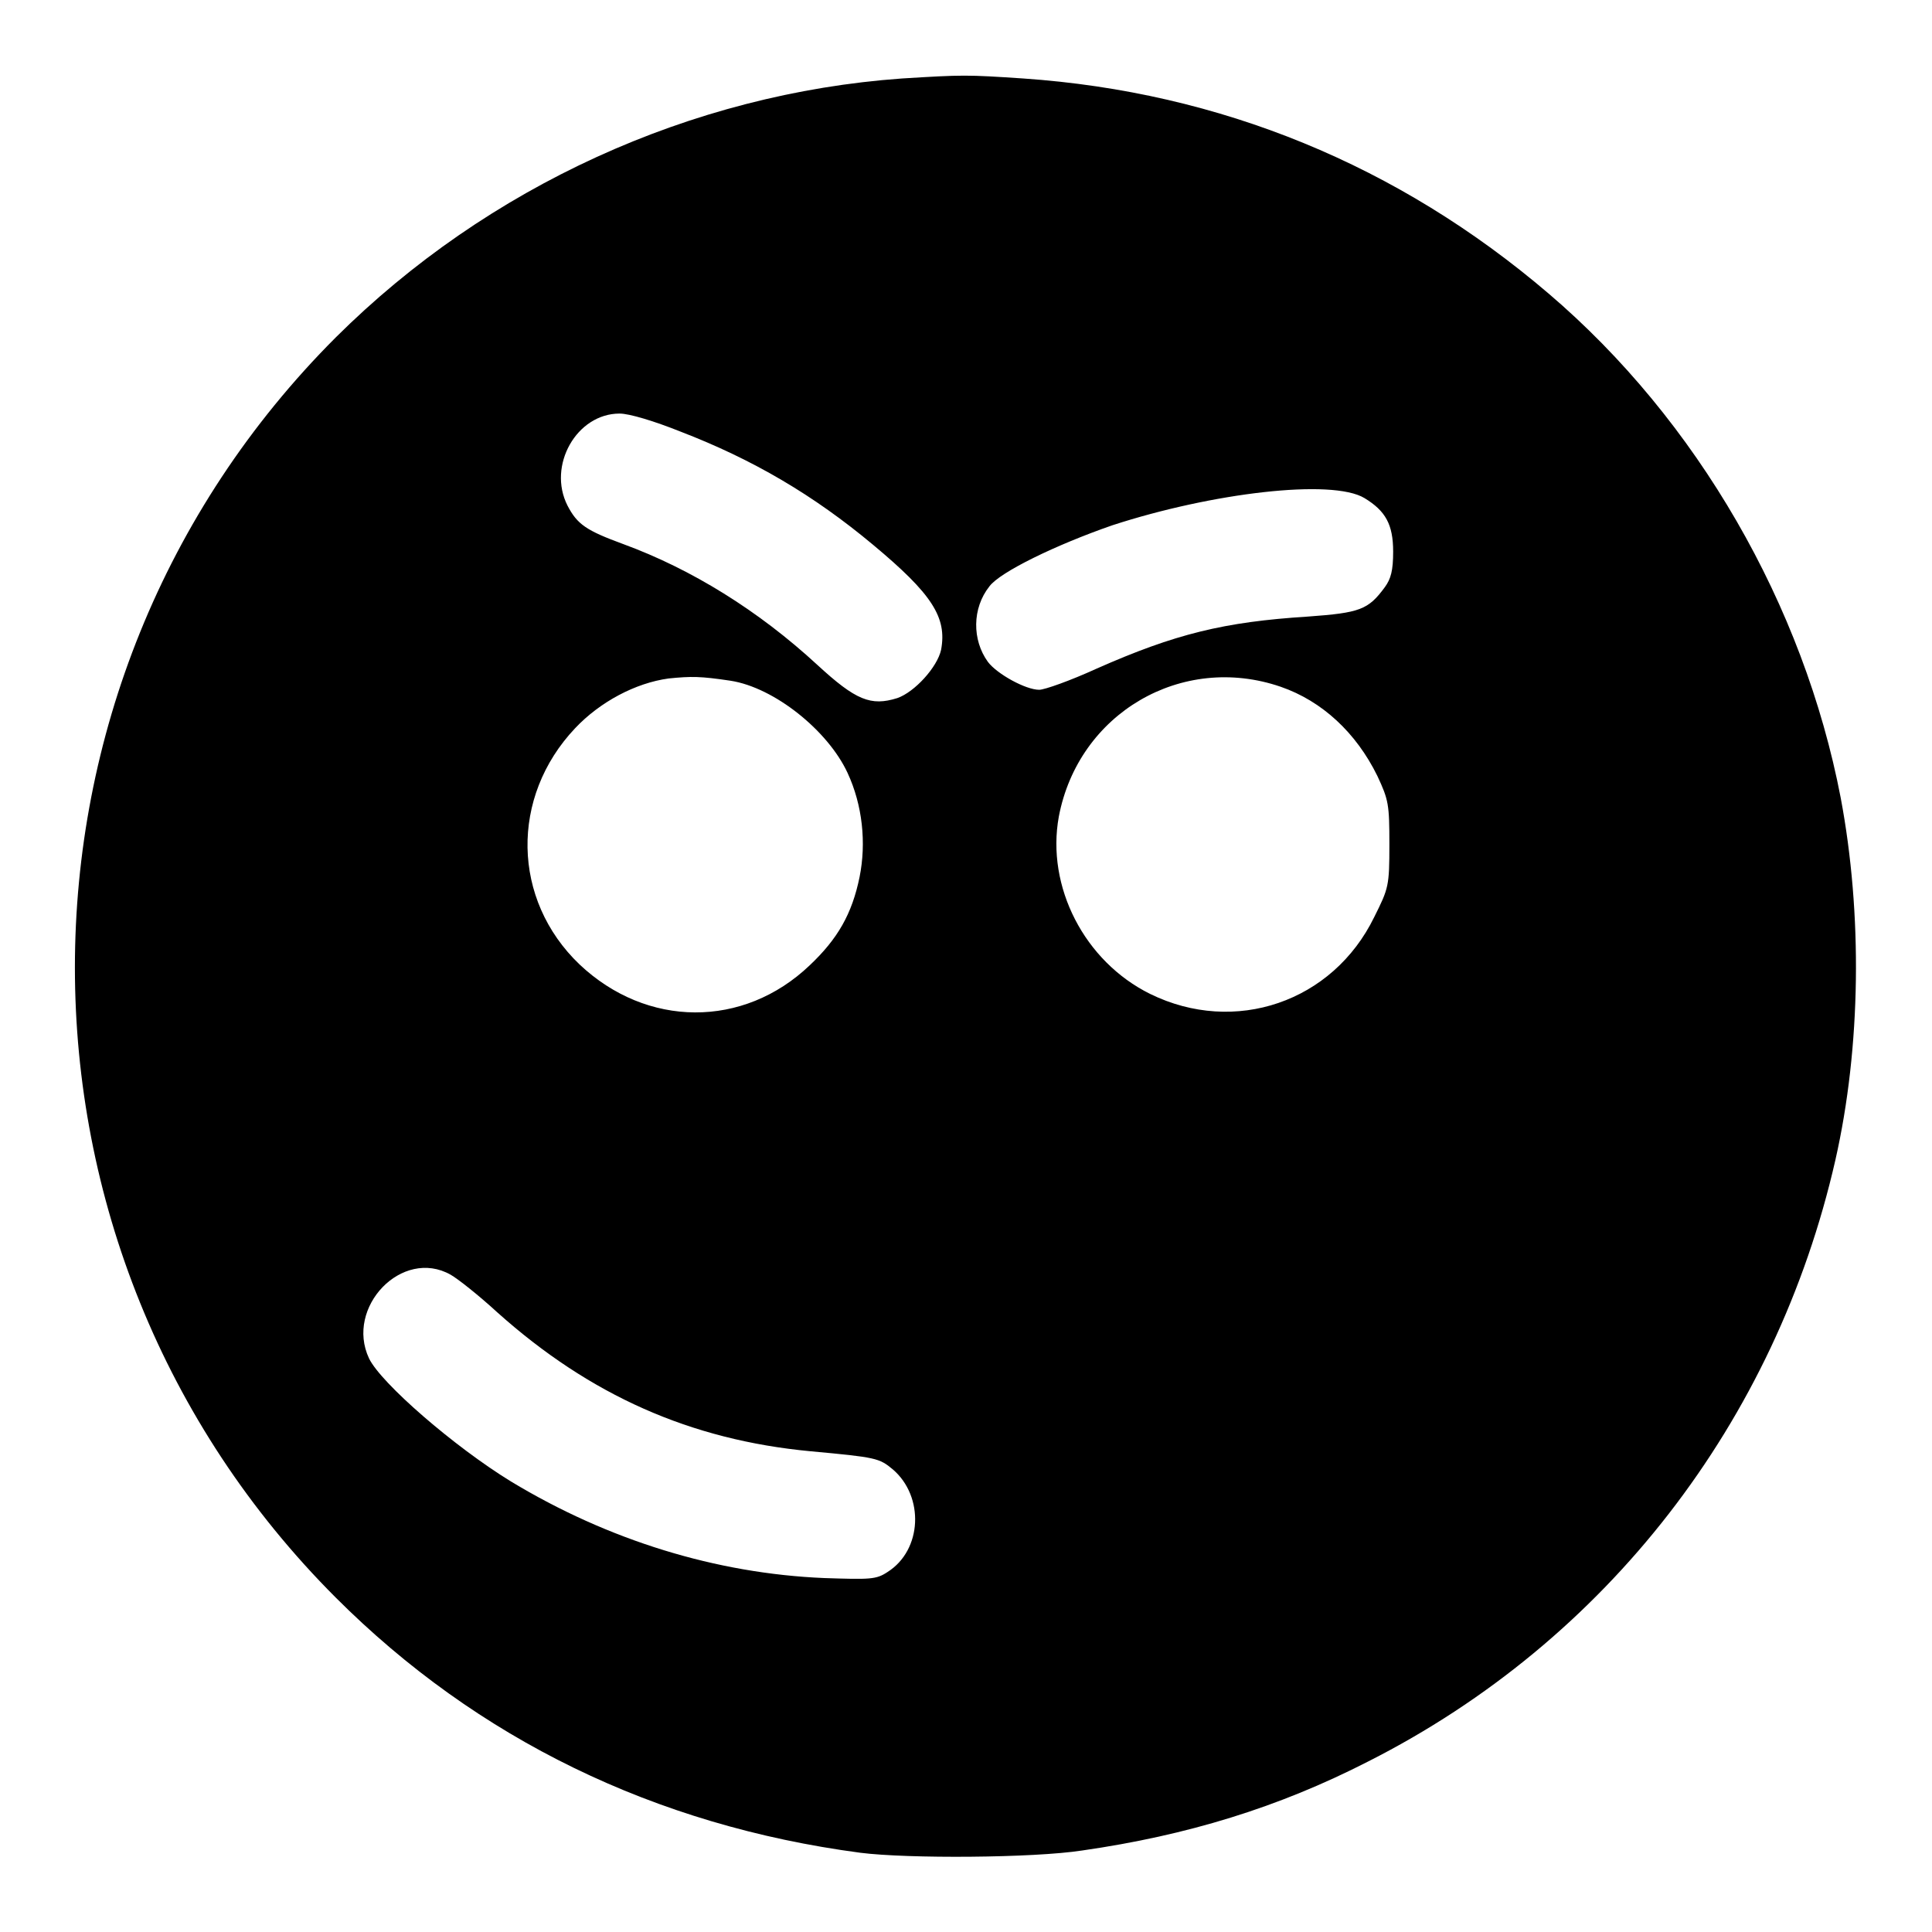 <?xml version="1.0" encoding="utf-8"?>
<!-- Svg Vector Icons : http://www.onlinewebfonts.com/icon -->
<!DOCTYPE svg PUBLIC "-//W3C//DTD SVG 1.1//EN" "http://www.w3.org/Graphics/SVG/1.1/DTD/svg11.dtd">
<svg version="1.1" xmlns="http://www.w3.org/2000/svg" xmlns:xlink="http://www.w3.org/1999/xlink" x="0px" y="0px" viewBox="0 0 256 256" enable-background="new 0 0 256 256" xml:space="preserve">
<g><g><g><path fill="#000000" d="M119.5,10.4c-27.9,2-54.9,14.3-75,34.3c-46.1,46.1-46.1,120.9,0,167c18.7,18.7,42.3,30.2,69.5,33.8c6.3,0.8,22.9,0.7,29.4-0.3c13.9-2,26-5.7,37.9-11.8c31.6-16,54-45,61.9-79.7c3.4-15,3.6-32.6,0.7-48c-4.9-25.5-19-50-38.7-66.8c-19.9-17-43.5-26.7-69.6-28.5C128.1,9.9,127.6,9.9,119.5,10.4z M90.2,57.2c9.6,3.7,17.6,8.4,25.5,15c7.8,6.5,9.8,9.6,9,13.9c-0.5,2.3-3.5,5.6-5.8,6.4c-3.5,1.1-5.5,0.3-10.6-4.4c-7.8-7.2-16.7-12.7-25.7-16c-4.9-1.8-6.1-2.6-7.4-5.1c-2.7-5.3,1.2-12.2,6.9-12.2C83.4,54.8,86.7,55.8,90.2,57.2z M180.8,66c2.8,1.7,3.8,3.5,3.8,7.1c0,2.5-0.3,3.6-1.1,4.7c-2.2,3-3.3,3.4-10.2,3.9c-11.1,0.7-17.6,2.3-28,6.9c-3.5,1.6-6.9,2.8-7.6,2.8c-1.8,0-5.6-2.1-6.8-3.7c-2.1-2.9-2.1-7.1,0.2-10c1.4-1.9,8.8-5.5,16.3-8.1C160.6,65.3,176.5,63.4,180.8,66z M96.8,90.2c5.8,0.9,12.9,6.6,15.5,12.2c2,4.3,2.5,9.3,1.6,13.8c-1,4.9-2.9,8.2-6.6,11.7c-8.8,8.4-21.6,8.3-30.5-0.1c-9-8.6-9.2-22.2-0.6-31.3c3.3-3.5,8-6,12.4-6.6C91.6,89.6,92.8,89.6,96.8,90.2z M169.7,91c5.5,1.9,10,6.1,12.8,11.8c1.5,3.2,1.6,3.8,1.6,9.1c0,5.5-0.1,5.8-2,9.6c-5.5,11.3-18.5,15.7-29.7,10.2c-8.7-4.3-13.8-14.2-12.1-23.5C142.9,94.5,156.6,86.5,169.7,91z M59.7,168.9c0.9,0.5,3.7,2.7,6.2,5c12.3,11,25.6,16.9,41.5,18.4c8.7,0.8,9.1,0.9,10.9,2.4c4.2,3.6,3.9,10.7-0.7,13.6c-1.5,1-2.3,1-8.4,0.8c-14.3-0.6-28.6-5-41.5-12.8c-7.5-4.6-17.2-13-18.8-16.3C45.7,173.2,53.3,165.3,59.7,168.9z"/></g></g></g>
</svg>